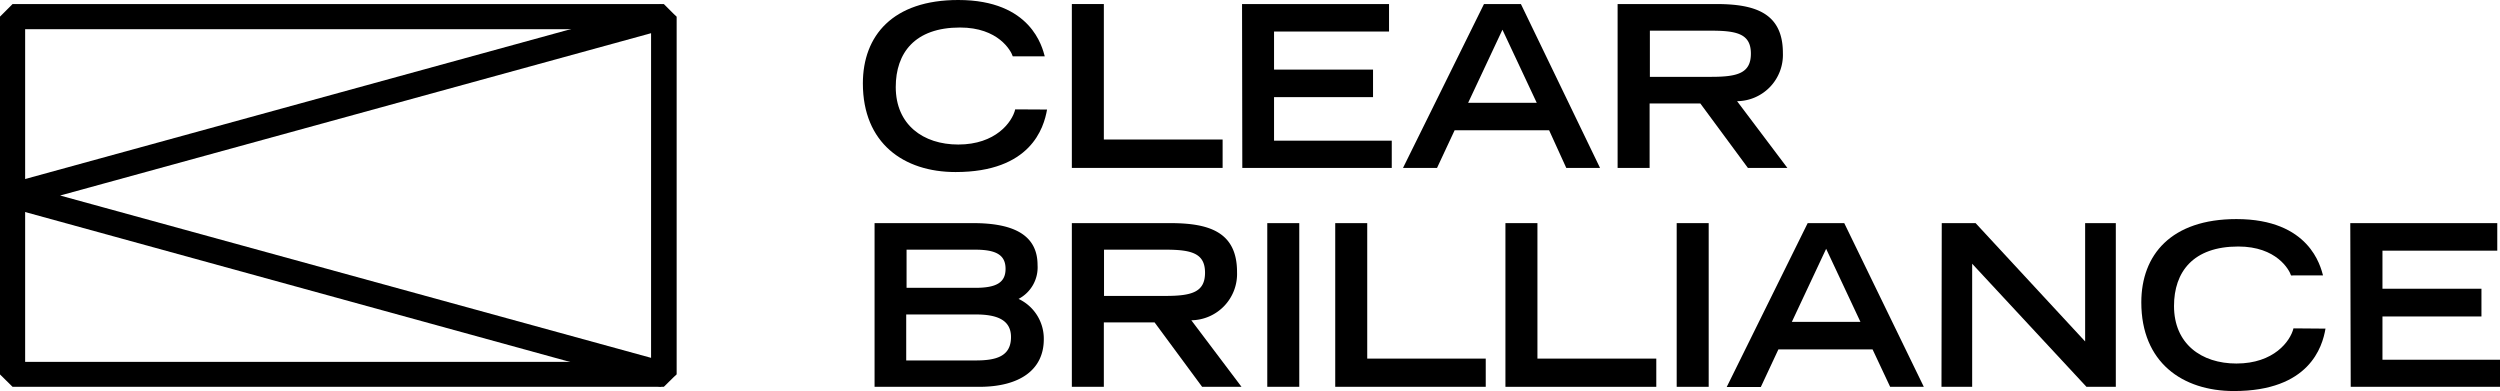 <?xml version="1.0" encoding="UTF-8"?>
<svg xmlns="http://www.w3.org/2000/svg" id="Layer_1" data-name="Layer 1" viewBox="0 0 284.37 44.48">
  <path d="M75.51,44H1.43L0,42.59V1.89L1.43.46H75.51l1.43,1.43v40.7ZM2.86,41.16H74.08V3.32H2.86Z"></path>
  <path d="M75.13,44,1.05,23.62V20.86L75.13.51l1.81,1.38v40.7ZM6.84,22.24,74.08,40.71V3.77Z"></path>
  <path d="M119.1,12.46c-.36,2.08-1.85,7.11-10.41,7.11-5.9,0-10.54-3.29-10.54-10.08C98.15,4.05,101.56,0,109,0c8.33,0,9.56,5.41,9.84,6.41h-3.64c-.2-.64-1.64-3.28-6-3.28-5.15,0-7.31,2.9-7.31,6.77,0,4.28,3.11,6.54,7.11,6.54,4.25,0,6.13-2.54,6.48-4Z"></path>
  <path d="M121.92.46h3.64V15.87h13.51V19.1H121.92Z"></path>
  <path d="M141.28.46H158V3.59H144.92V7.92h11.26v3.13H144.92V16h13.39V19.1h-17Z"></path>
  <path d="M168.8.46H173L182,19.1h-3.84l-1.95-4.28H165.46l-2,4.28h-3.87Zm6,11.23-3.9-8.31L167,11.69Z"></path>
  <path d="M184,.46h11.21c4.41,0,7.59,1,7.59,5.57a5.27,5.27,0,0,1-5.21,5.48l5.72,7.59h-4.49l-5.41-7.33h-5.77V19.1H184Zm10.67,8.28c3,0,4.49-.43,4.49-2.64s-1.52-2.61-4.49-2.61h-7V8.74Z"></path>
  <path d="M99.48,25.38h11.23c4.38,0,7.31,1.23,7.31,4.77A4.05,4.05,0,0,1,115.86,34a5,5,0,0,1,2.87,4.59c0,3.51-2.79,5.41-7.33,5.41H99.48Zm11.46,7.36c2.38,0,3.44-.59,3.44-2.16s-1.06-2.18-3.44-2.18h-7.82v4.34ZM111,41c2.31,0,4-.46,4-2.66,0-1.95-1.59-2.57-4-2.57h-7.92V41Z"></path>
  <path d="M121.92,25.38h11.2c4.41,0,7.59,1,7.59,5.56a5.27,5.27,0,0,1-5.2,5.49L141.22,44h-4.48l-5.41-7.33h-5.77V44h-3.64Zm10.66,8.28c3,0,4.49-.44,4.49-2.64s-1.51-2.62-4.49-2.62h-7v5.26Z"></path>
  <path d="M144.15,25.38h3.64V44h-3.64Z"></path>
  <path d="M151.88,25.38h3.64V40.79H169V44H151.88Z"></path>
  <path d="M171.24,25.38h3.64V40.79H188.4V44H171.24Z"></path>
  <path d="M190.72,25.38h3.64V44h-3.64Z"></path>
  <path d="M205.62,25.38h4.16L218.83,44H215L213,39.74H202.29l-2,4.28h-3.88Zm6,11.23-3.9-8.31-3.9,8.31Z"></path>
  <path d="M220.87,25.38h3.85l12.46,13.46V25.38h3.49V44h-3.34l-13-14V44h-3.49Z"></path>
  <path d="M264.52,37.38c-.35,2.08-1.84,7.1-10.41,7.1-5.89,0-10.54-3.28-10.54-10.08,0-5.43,3.41-9.48,10.82-9.48,8.34,0,9.57,5.41,9.85,6.41H260.6c-.2-.64-1.64-3.29-6-3.29-5.15,0-7.31,2.9-7.31,6.77,0,4.29,3.1,6.54,7.1,6.54,4.26,0,6.13-2.54,6.49-4Z"></path>
  <path d="M267.34,25.38h16.72v3.13H271v4.33h11.26V36H271v4.92h13.39V44h-17Z"></path>
</svg>
